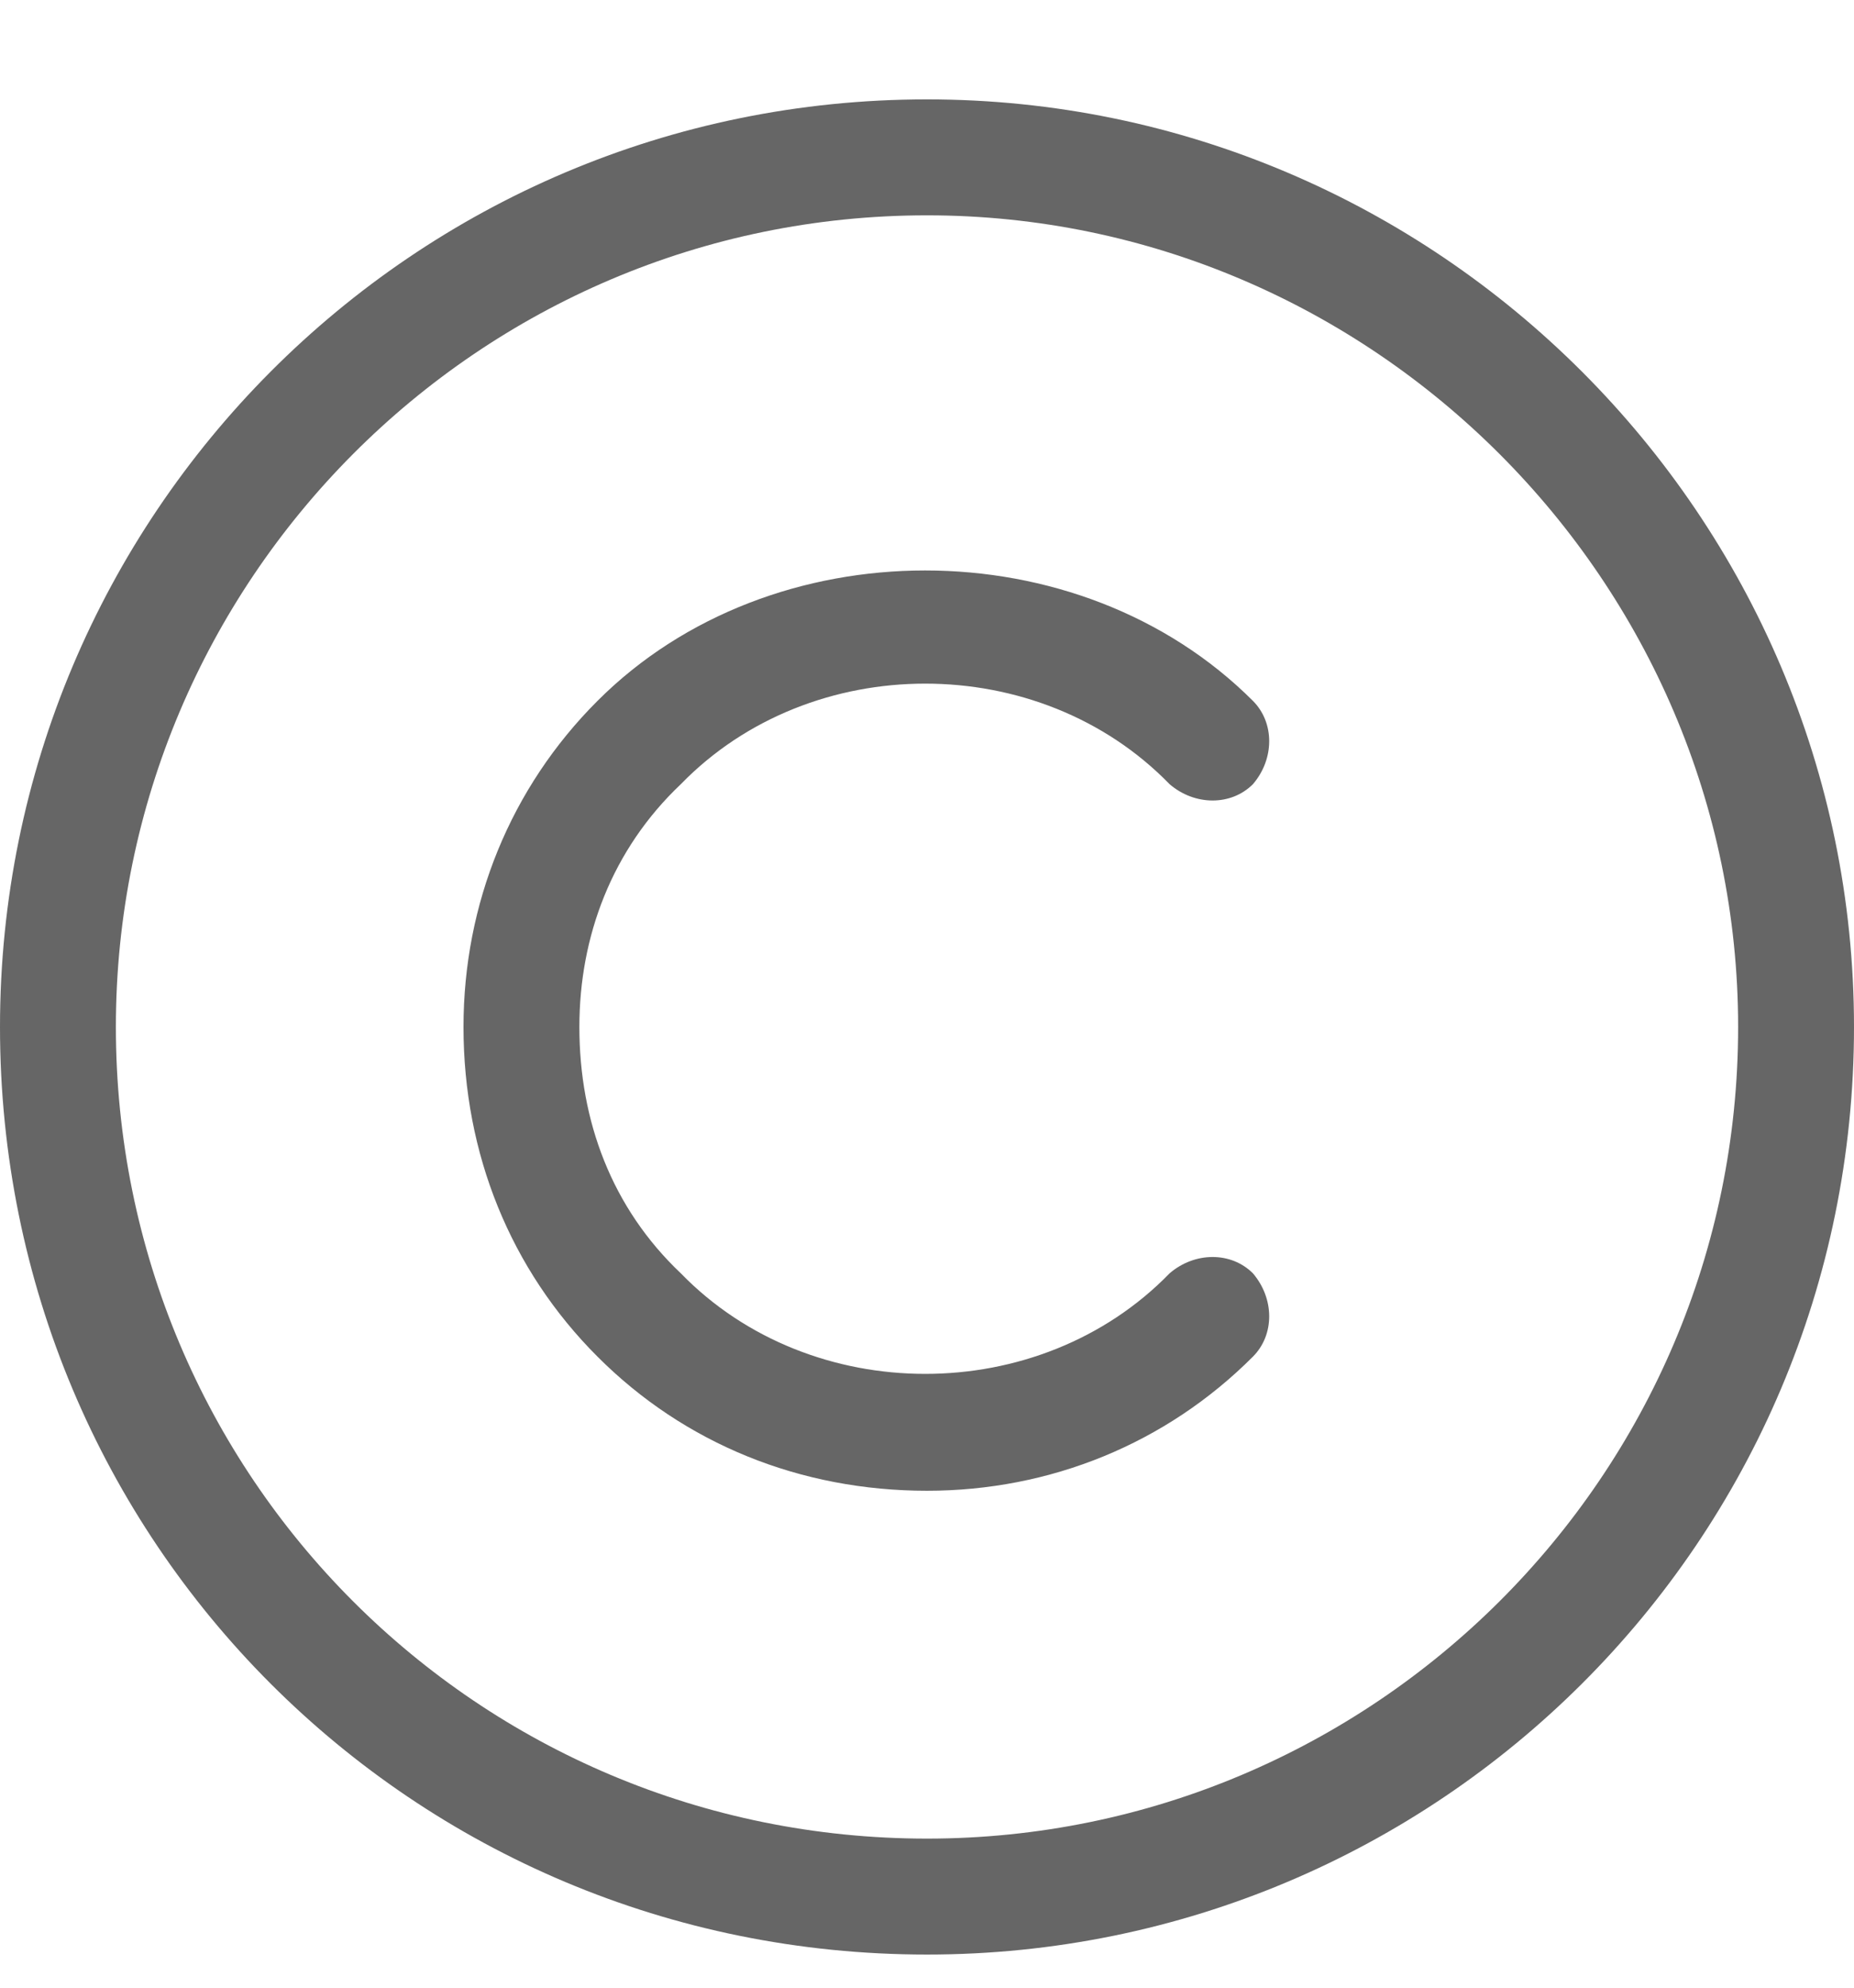 <svg width="14" height="15" viewBox="0 0 14 15" fill="none" xmlns="http://www.w3.org/2000/svg">
<path d="M7 0.75C3.117 0.75 0 3.895 0 7.75C0 11.633 3.117 14.75 7 14.75C10.855 14.75 14 11.633 14 7.75C14 3.895 10.855 0.75 7 0.75ZM7 13.875C3.609 13.875 0.875 11.141 0.875 7.75C0.875 4.387 3.609 1.625 7 1.625C10.363 1.625 13.125 4.387 13.125 7.75C13.125 11.141 10.363 13.875 7 13.875ZM8.832 5.918C9.023 6.082 9.297 6.082 9.461 5.918C9.625 5.727 9.625 5.453 9.461 5.289C8.148 3.977 5.824 3.977 4.512 5.289C3.855 5.945 3.5 6.82 3.5 7.75C3.5 8.707 3.855 9.582 4.512 10.238C5.168 10.895 6.043 11.25 7 11.25C7.93 11.25 8.805 10.895 9.461 10.238C9.625 10.074 9.625 9.801 9.461 9.609C9.297 9.445 9.023 9.445 8.832 9.609C7.848 10.621 6.125 10.621 5.141 9.609C4.621 9.117 4.375 8.461 4.375 7.75C4.375 7.066 4.621 6.41 5.141 5.918C6.125 4.906 7.848 4.906 8.832 5.918Z" fill="black" fill-opacity="0.6"/>
</svg>

